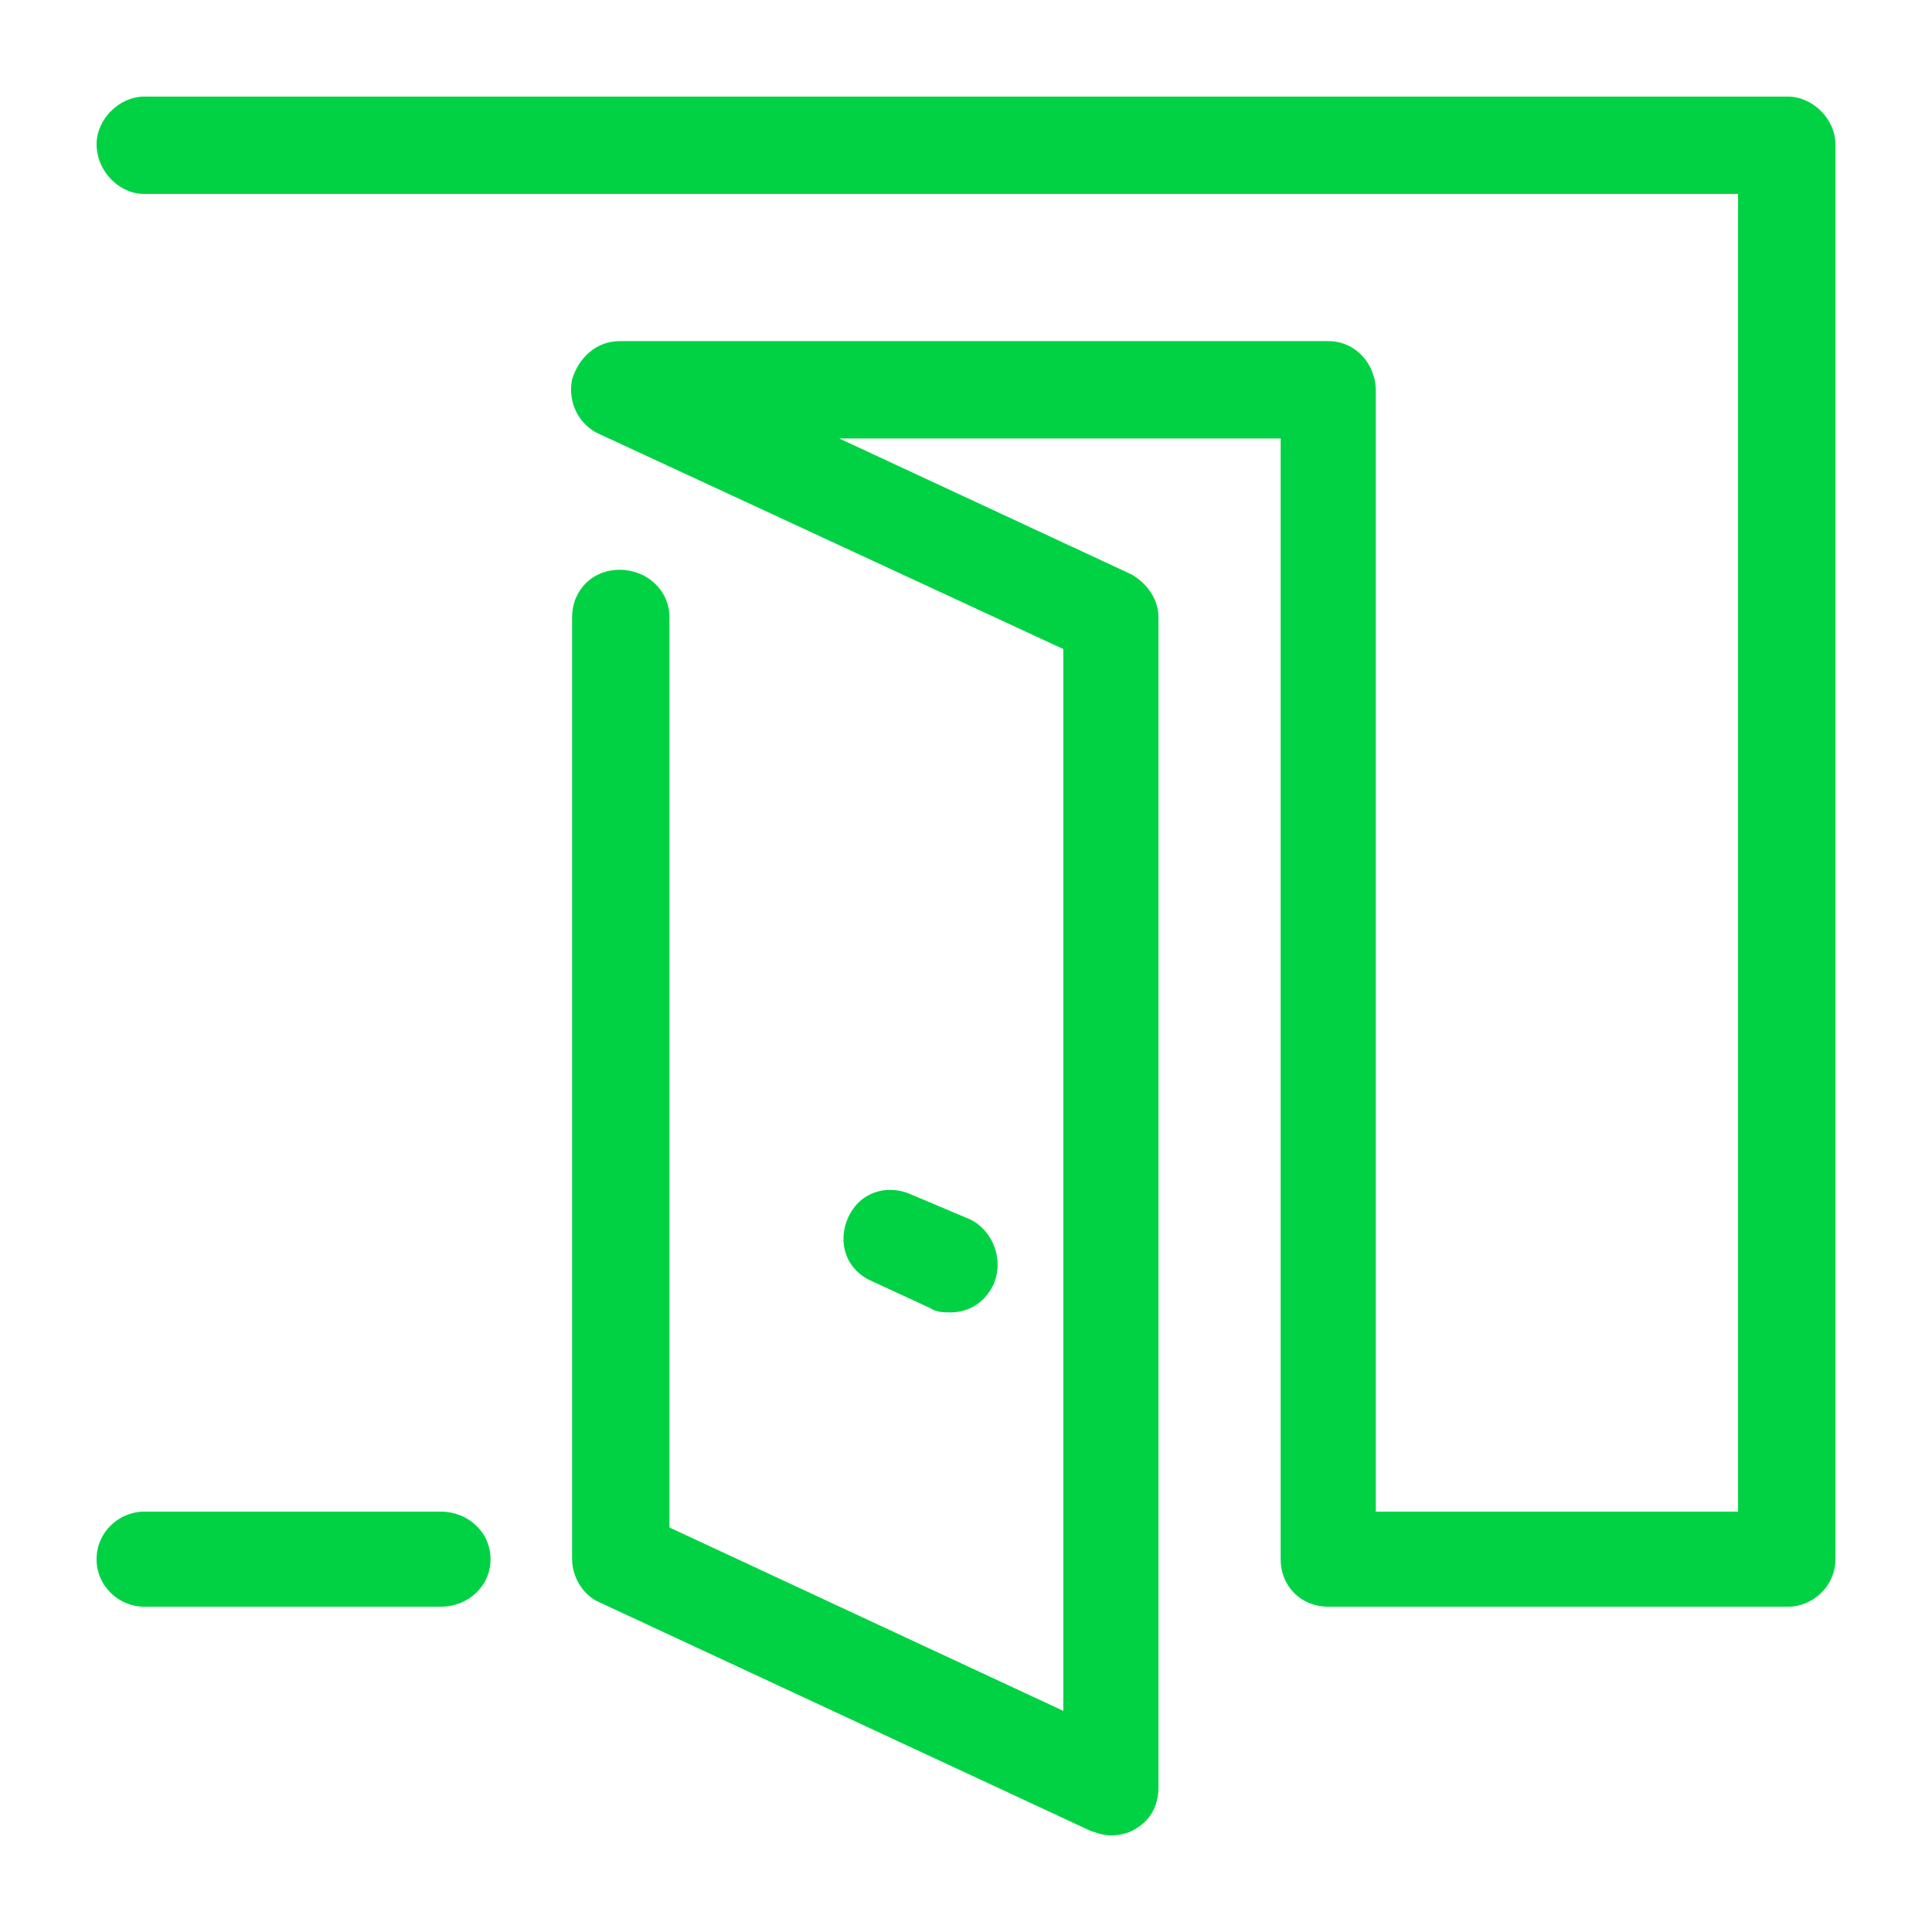 <svg viewBox="0 0 60 60" xmlns="http://www.w3.org/2000/svg" xmlns:xlink="http://www.w3.org/1999/xlink">
  <defs>
    <path d="M34.5 57c.281 0 .563-.07.773-.21.493-.282.704-.774.704-1.267V19.172c0-.563-.352-1.055-.844-1.336l-9.07-4.219h13.71v34.805c0 .844.633 1.476 1.477 1.476h14.273c.774 0 1.477-.632 1.477-1.476V4.477C57 3.703 56.297 3 55.523 3H4.477C3.703 3 3 3.703 3 4.477c0 .843.703 1.546 1.477 1.546h49.5v40.922h-11.25V12.141c0-.844-.633-1.547-1.477-1.547H19.242c-.703 0-1.265.492-1.476 1.195-.141.703.21 1.406.843 1.688l14.414 6.68v32.976L20.79 47.437V19.172c0-.844-.703-1.477-1.547-1.477s-1.476.633-1.476 1.477v29.25c0 .562.351 1.125.843 1.336l15.258 7.101c.211.07.422.141.633.141zm-4.992-16.242c.562 0 1.055-.281 1.336-.844.351-.773 0-1.687-.703-2.039l-1.828-.773c-.774-.352-1.618-.07-1.97.703-.35.773-.07 1.617.704 1.968l1.828.844c.21.14.422.14.633.14zm-15.82 9.14c.843 0 1.546-.632 1.546-1.476s-.703-1.477-1.546-1.477H4.476c-.774 0-1.477.633-1.477 1.477 0 .844.703 1.476 1.477 1.476h9.21z" id="a"/>
  </defs>
  <use fill="#00D244" xlink:href="#a"/>
</svg>
